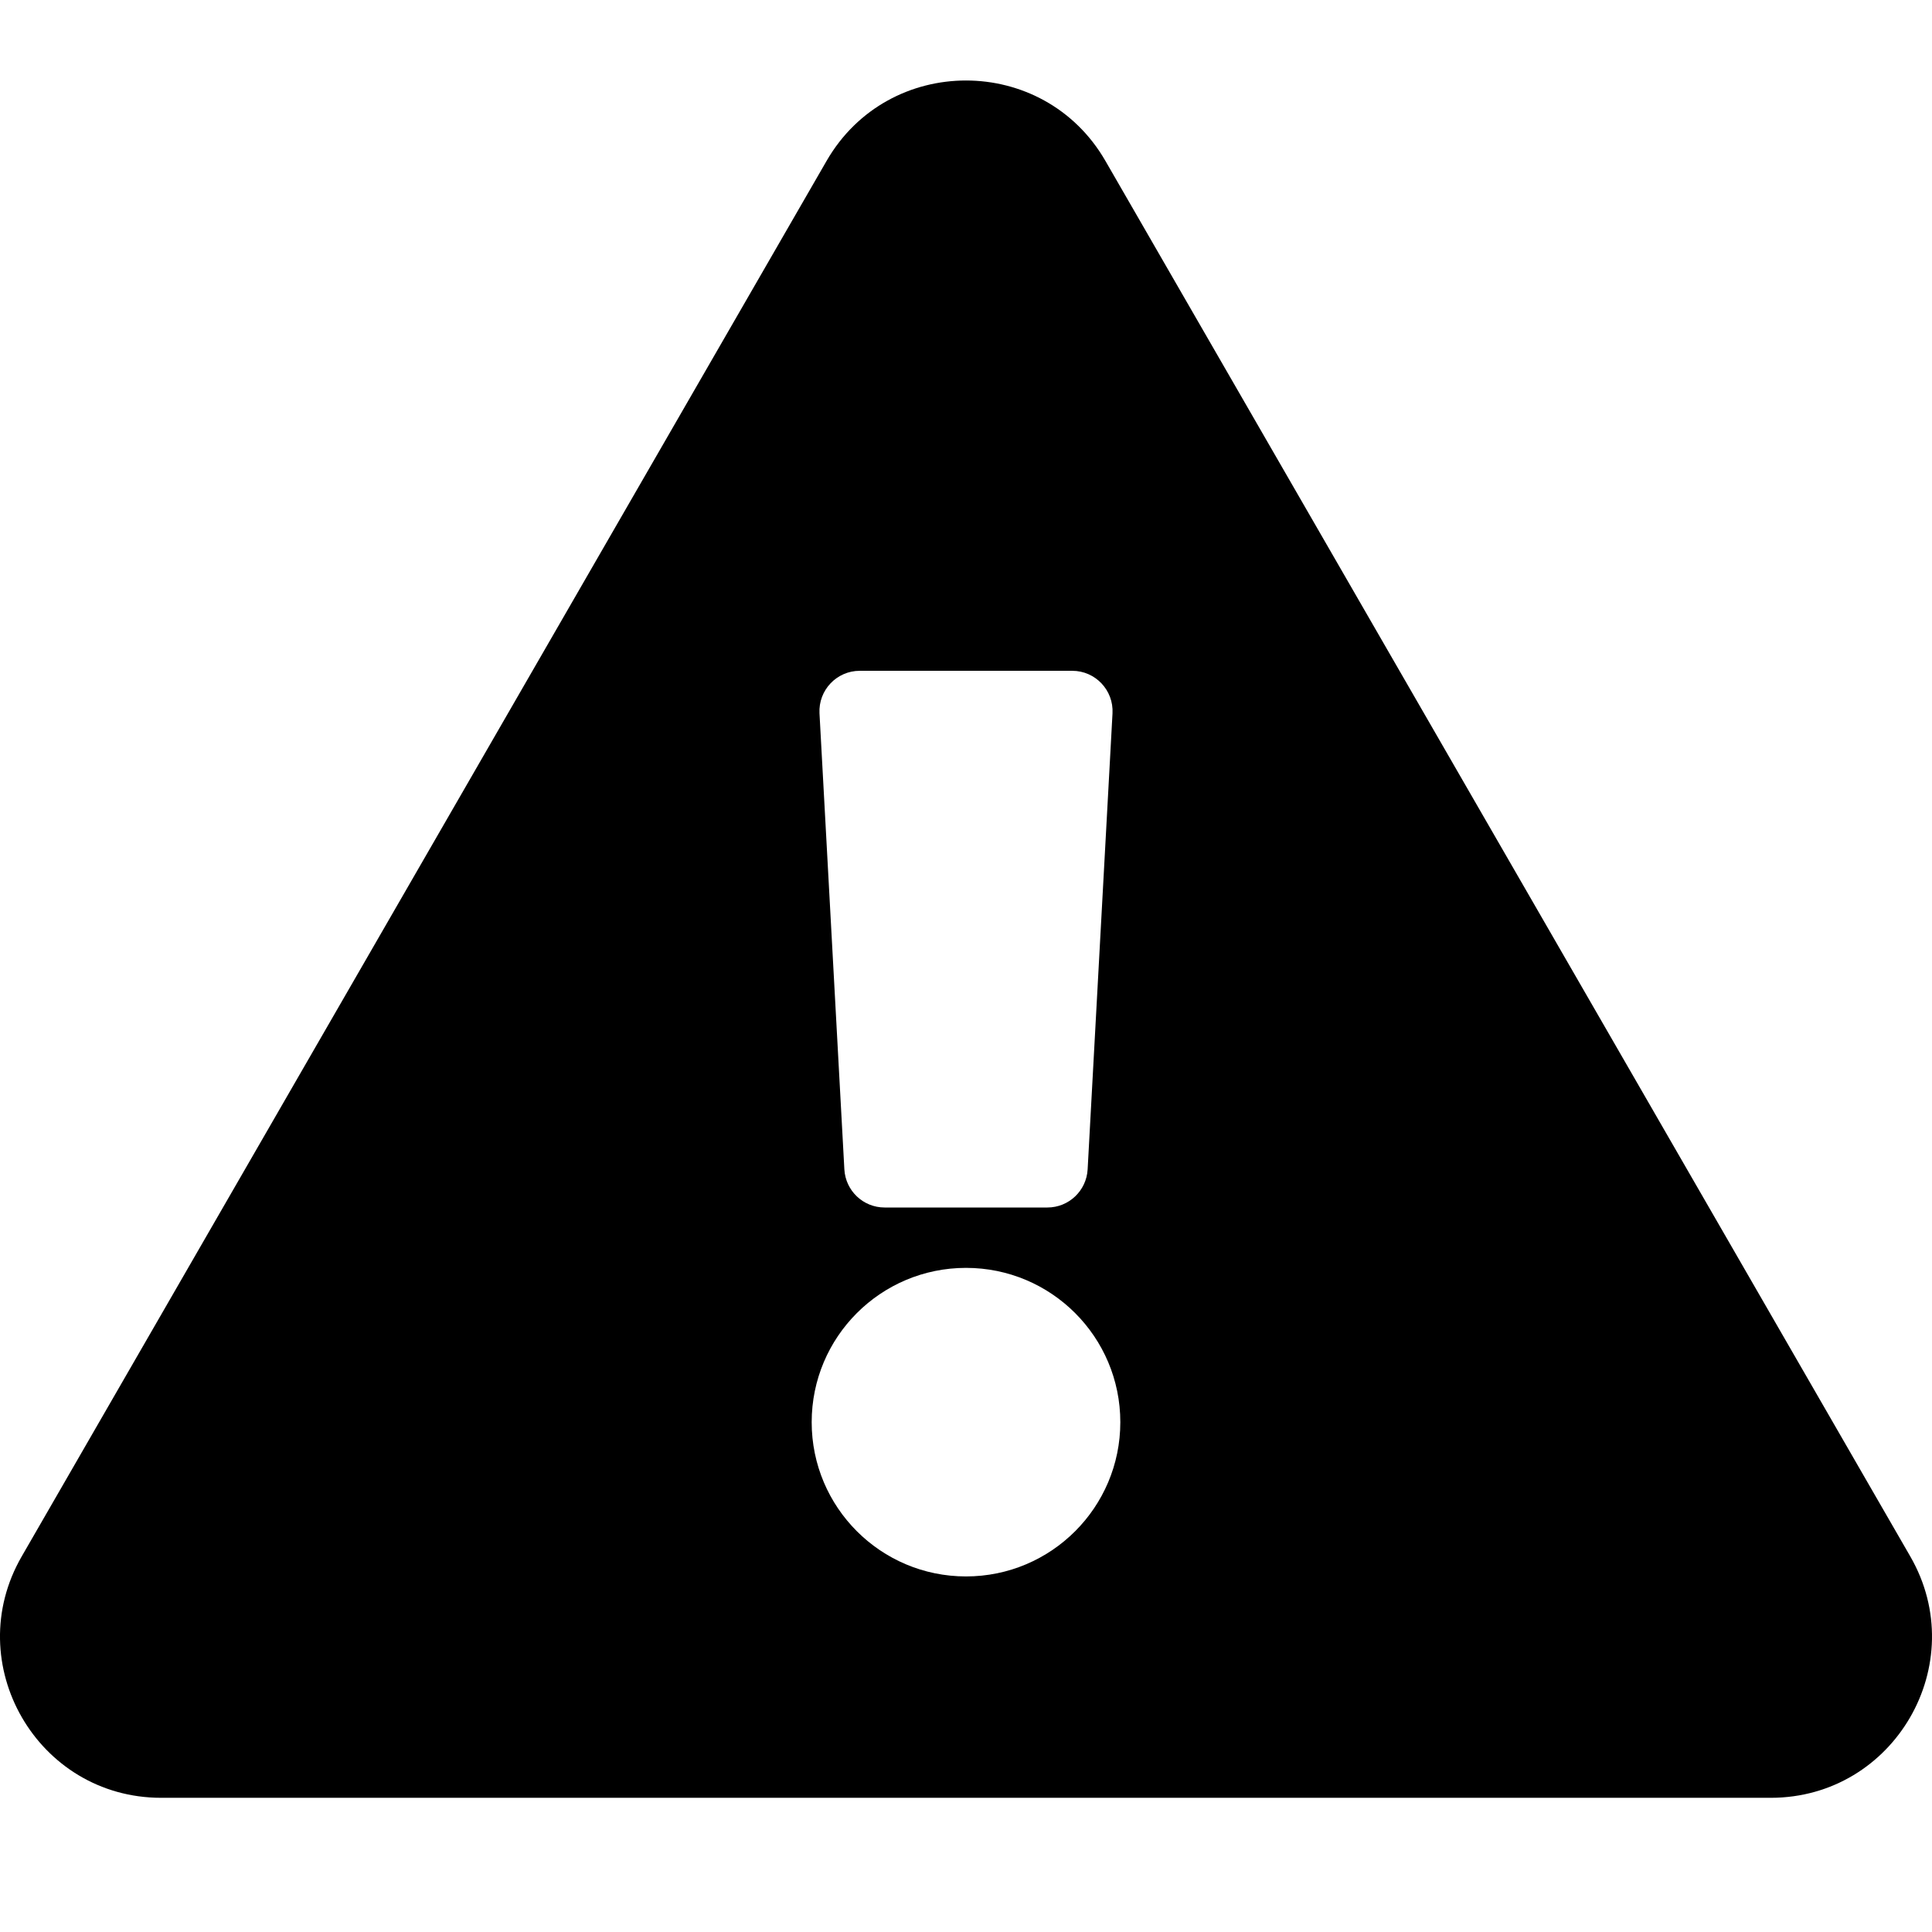 <svg width="24" height="24" viewBox="0 0 24 24" fill="none" xmlns="http://www.w3.org/2000/svg">
<g clip-path="url(#clip0_414_541)">
<path d="M23.73 19.334C24.499 20.667 23.534 22.333 21.997 22.333H2.002C0.463 22.333 -0.498 20.664 0.27 19.334L10.268 1.999C11.037 0.666 12.964 0.668 13.732 1.999L23.73 19.334ZM12 15.75C10.941 15.75 10.083 16.608 10.083 17.667C10.083 18.725 10.941 19.583 12 19.583C13.059 19.583 13.917 18.725 13.917 17.667C13.917 16.608 13.059 15.75 12 15.75ZM10.18 8.861L10.489 14.527C10.504 14.792 10.723 15 10.989 15H13.011C13.277 15 13.496 14.792 13.511 14.527L13.82 8.861C13.835 8.574 13.607 8.333 13.32 8.333H10.68C10.393 8.333 10.165 8.574 10.18 8.861Z" fill="black"/>
</g>
<defs>
<clipPath id="clip0_414_541">
<rect width="24" height="24" fill="white"/>
</clipPath>
</defs>
</svg>
